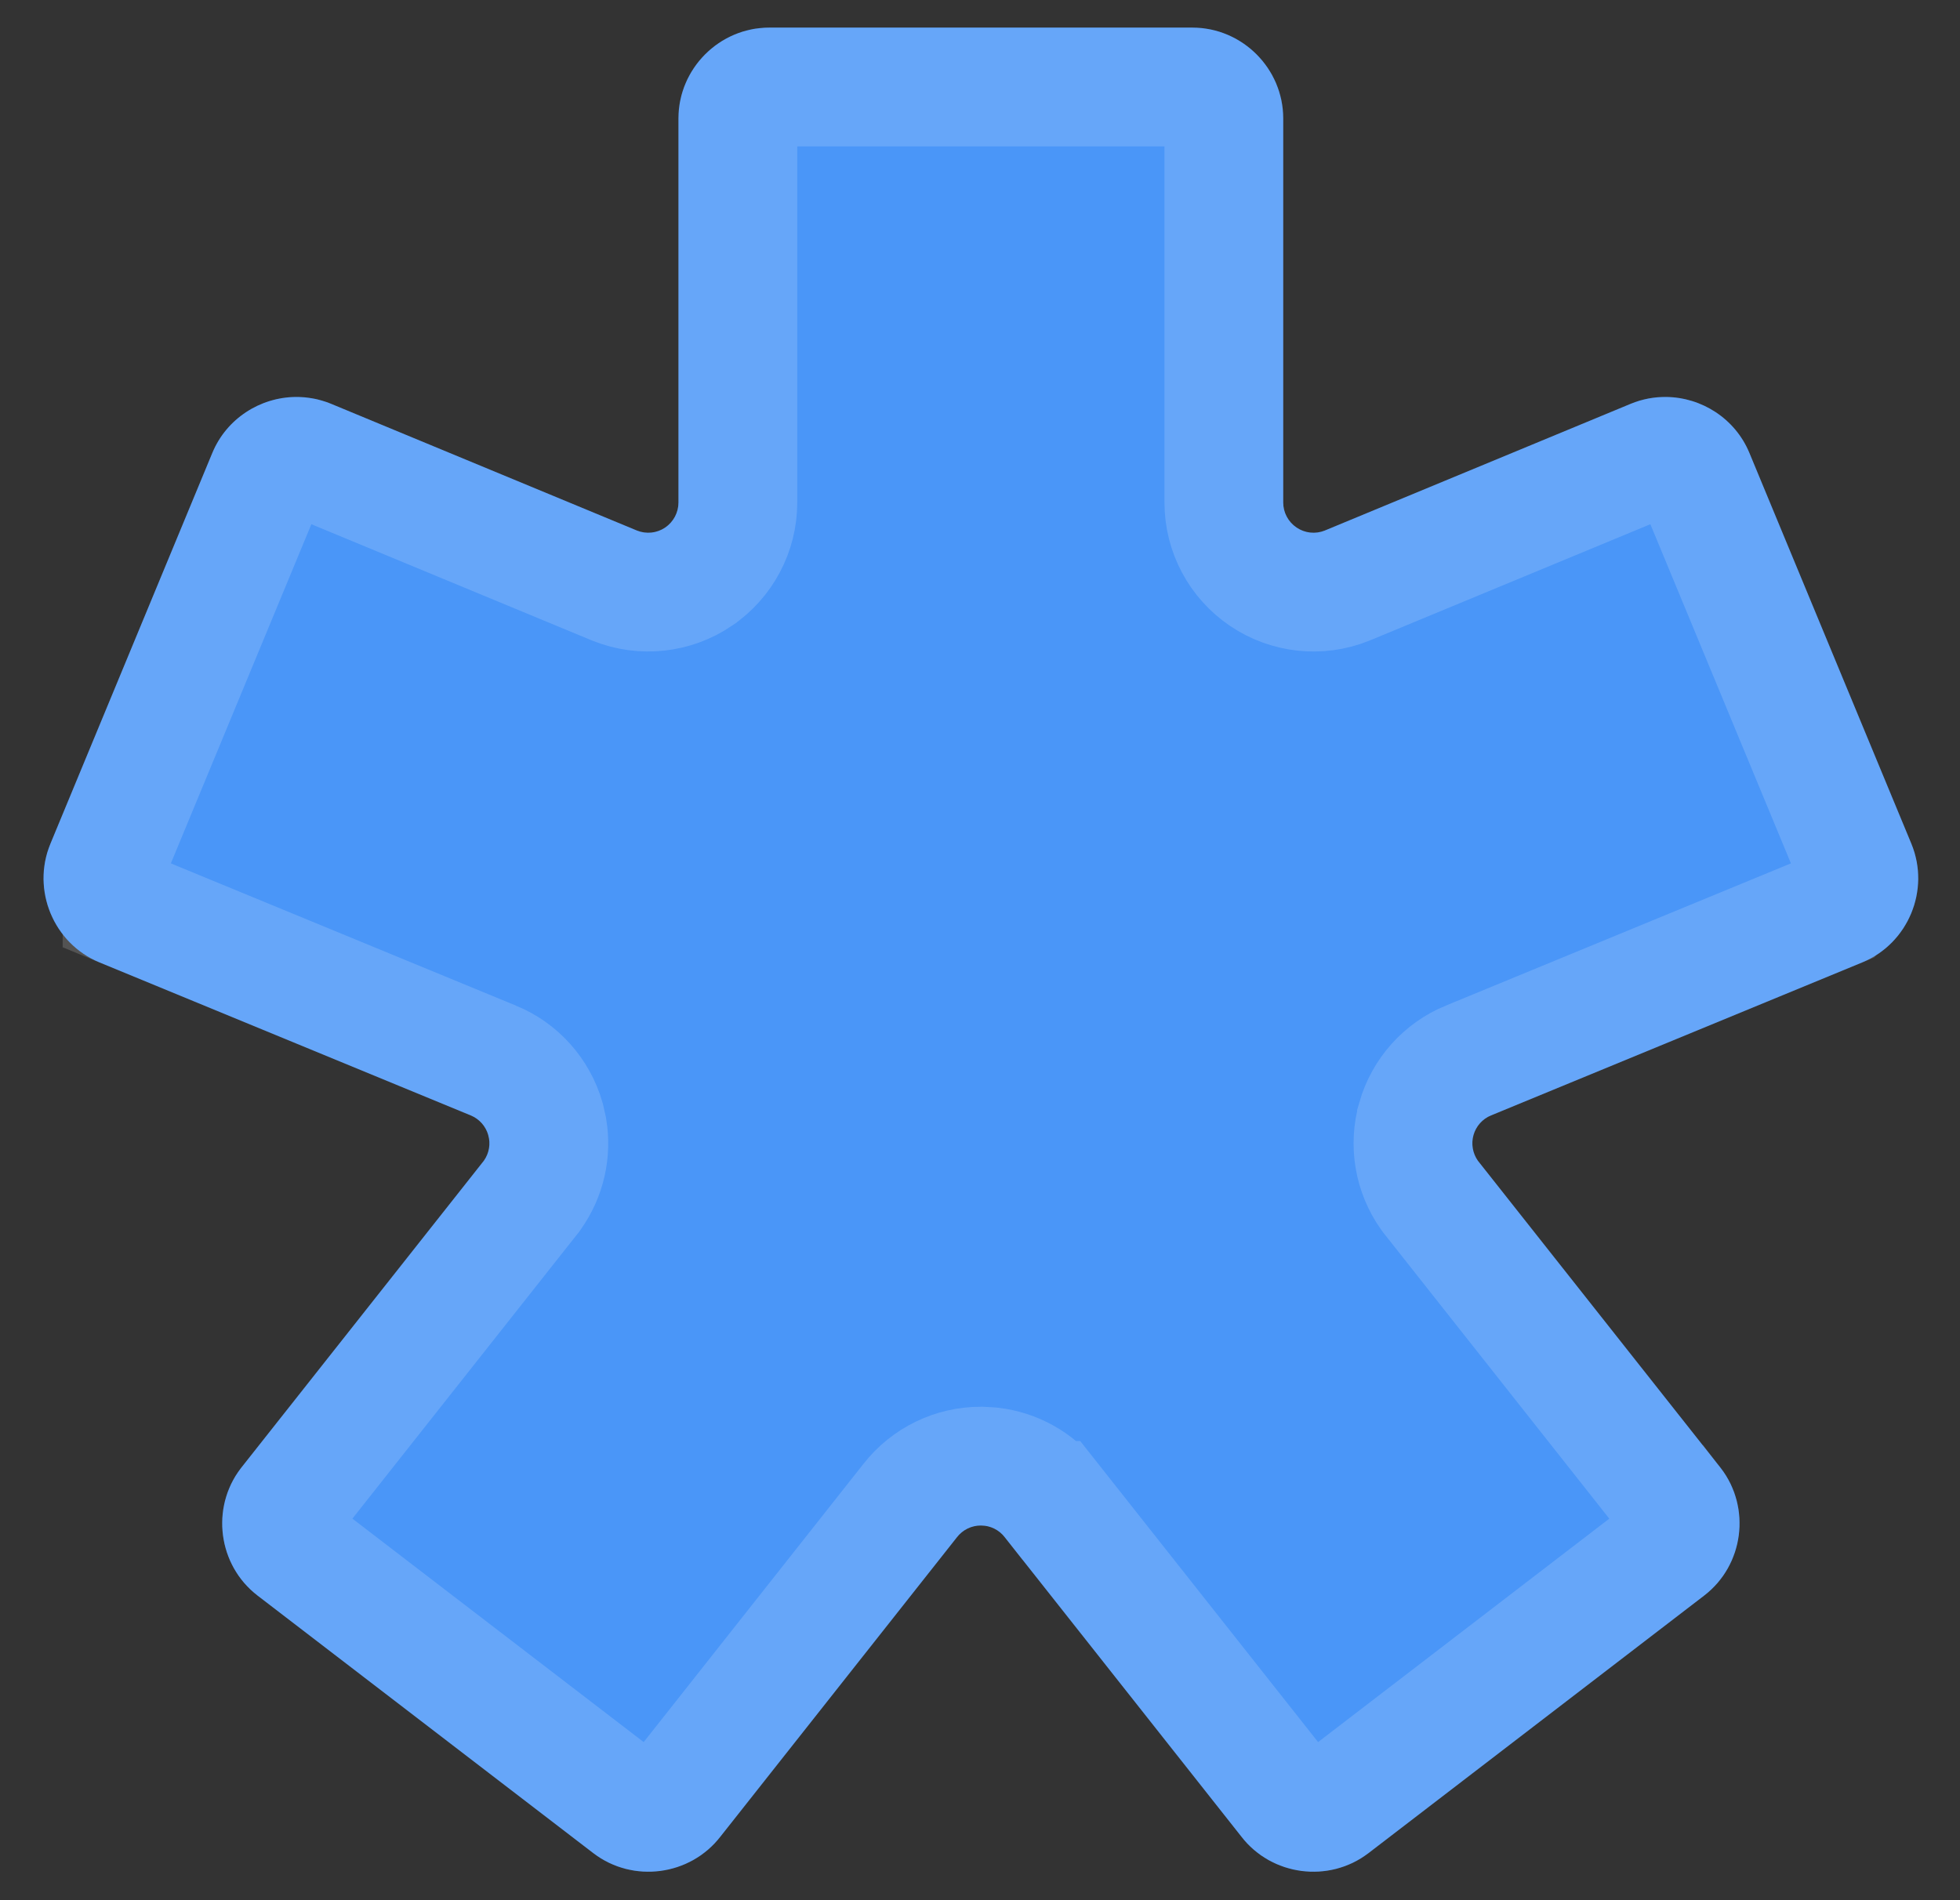 <svg width="33" height="32" viewBox="0 0 33 32" fill="none" xmlns="http://www.w3.org/2000/svg">
<rect x="0" y="0" width="33" height="32" fill="#333333" stroke="none"/>
<g clip-path="url(#clip0_19598_411)">
<path fill-rule="evenodd" clip-rule="evenodd" d="M12.95 0.465C12.113 0.465 11.423 1.155 11.423 1.993V8.462C11.423 8.631 11.339 8.789 11.2 8.884C11.059 8.979 10.883 8.998 10.725 8.935L5.571 6.799C5.377 6.719 5.175 6.683 4.977 6.685C4.382 6.691 3.815 7.047 3.575 7.627L0.848 14.211C0.527 14.985 0.9 15.888 1.674 16.207L7.926 18.784C8.069 18.843 8.177 18.964 8.22 19.113C8.263 19.262 8.236 19.421 8.146 19.548L4.054 24.727C3.544 25.392 3.671 26.359 4.335 26.869L9.99 31.208C10.654 31.718 11.622 31.59 12.132 30.926L16.111 25.889C16.208 25.763 16.356 25.69 16.515 25.69C16.673 25.69 16.822 25.763 16.918 25.889L20.898 30.926C21.407 31.59 22.375 31.718 23.04 31.208L28.694 26.869C29.359 26.359 29.485 25.392 28.976 24.727L24.883 19.548C24.794 19.421 24.767 19.262 24.809 19.113C24.853 18.964 24.96 18.843 25.104 18.784L31.355 16.207C32.13 15.888 32.502 14.985 32.182 14.211L29.454 7.627C29.214 7.047 28.647 6.691 28.052 6.685C27.854 6.683 27.652 6.719 27.459 6.799L22.304 8.935C22.147 8.998 21.97 8.979 21.83 8.884C21.689 8.789 21.605 8.631 21.605 8.462V1.993C21.605 1.155 20.916 0.465 20.078 0.465H12.95Z" fill="#4A96F8"/>
<path d="M12.95 1.465H20.078C20.363 1.466 20.606 1.708 20.606 1.993V8.462C20.606 8.964 20.855 9.431 21.27 9.712C21.684 9.992 22.209 10.05 22.675 9.864L22.687 9.859L27.841 7.723C27.905 7.697 27.974 7.684 28.042 7.685C28.255 7.688 28.451 7.817 28.53 8.009L31.258 14.593C31.368 14.859 31.235 15.174 30.975 15.282L30.974 15.283L24.723 17.86H24.721C24.296 18.036 23.976 18.395 23.849 18.836V18.837C23.722 19.278 23.802 19.751 24.067 20.126L24.082 20.147L24.099 20.168L28.181 25.336H28.182C28.356 25.562 28.311 25.903 28.085 26.076L22.431 30.415C22.205 30.588 21.865 30.544 21.691 30.317L21.683 30.306L17.703 25.268H17.702C17.452 24.948 17.086 24.746 16.689 24.7L16.515 24.69C16.051 24.69 15.613 24.902 15.326 25.268L11.347 30.306L11.343 30.311L11.338 30.317C11.164 30.544 10.825 30.588 10.599 30.415L4.944 26.076C4.718 25.903 4.673 25.562 4.847 25.336L8.931 20.168L8.948 20.147L8.963 20.125C9.194 19.799 9.286 19.396 9.219 19.003L9.181 18.835C9.053 18.395 8.733 18.036 8.308 17.86H8.307L2.055 15.283V15.282C1.795 15.174 1.662 14.859 1.772 14.593L4.499 8.009C4.579 7.816 4.775 7.687 4.988 7.685C5.022 7.685 5.057 7.688 5.09 7.694L5.188 7.723L10.342 9.859L10.355 9.864C10.82 10.049 11.346 9.992 11.76 9.712L11.761 9.711C12.174 9.43 12.423 8.963 12.423 8.462V1.993C12.423 1.743 12.608 1.526 12.846 1.476L12.95 1.465Z" stroke="white" stroke-opacity="0.16" stroke-width="2"/>
</g>
<defs>
<clipPath id="clip0_19598_411">
<rect width="32" height="32" fill="white" transform="translate(0.5)"/>
</clipPath>
</defs>
</svg>
